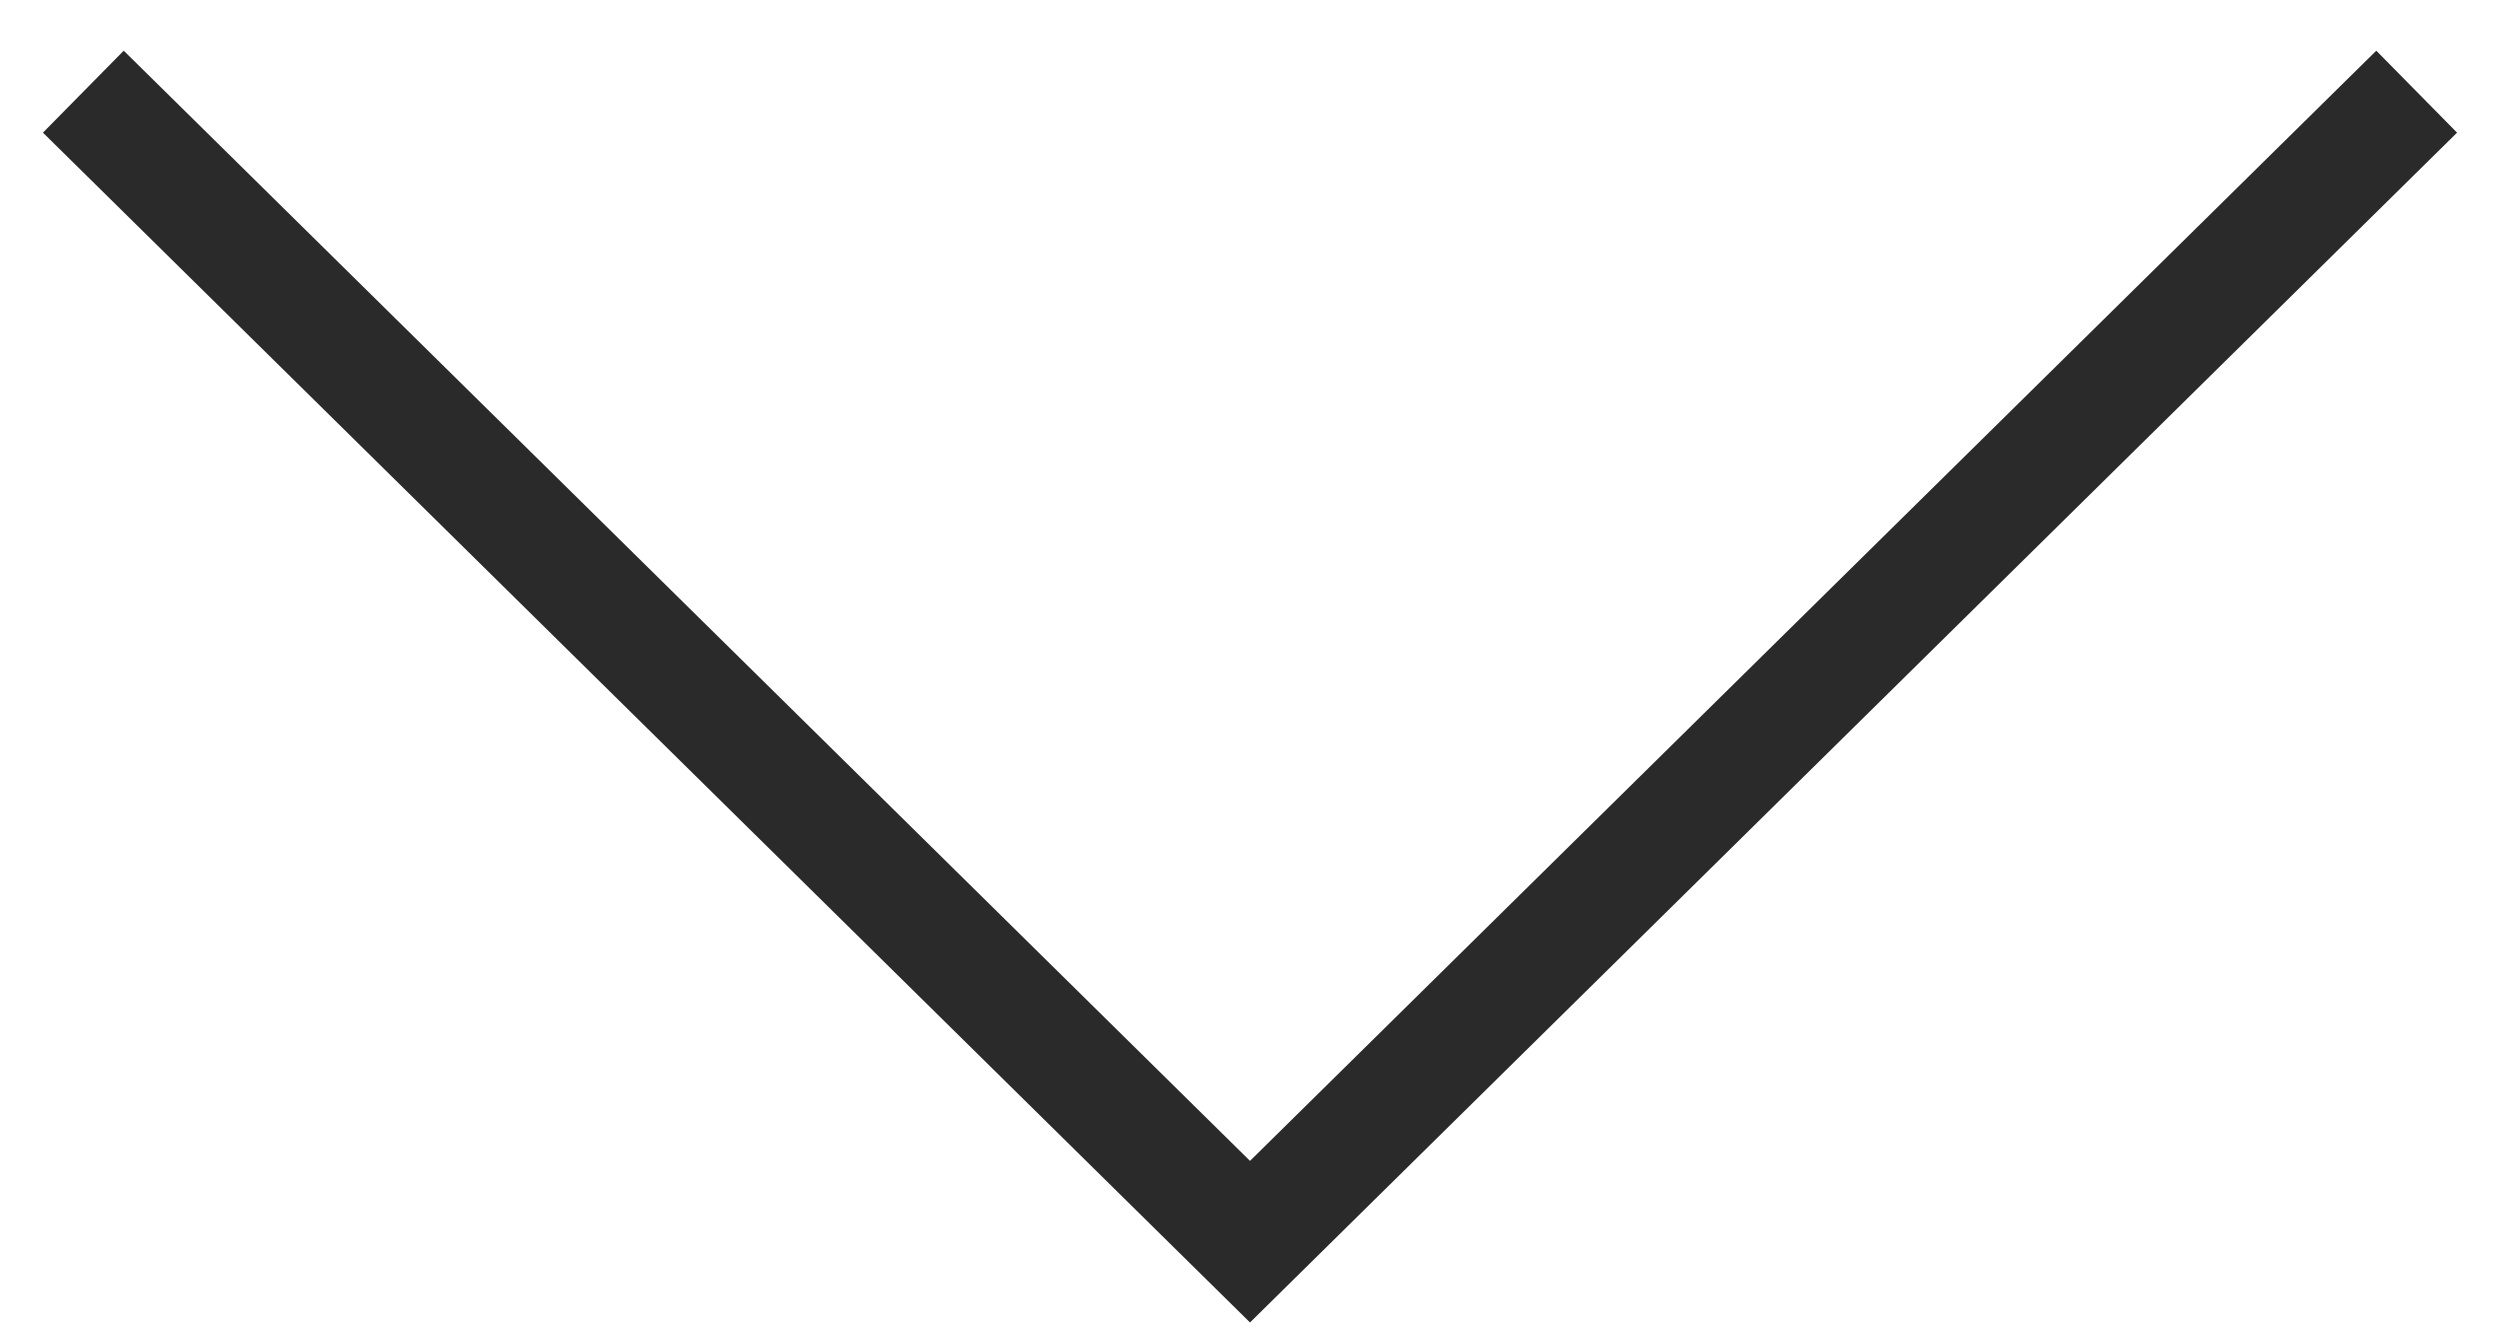 <?xml version="1.0" encoding="utf-8"?>
<!-- Generator: Adobe Illustrator 24.2.1, SVG Export Plug-In . SVG Version: 6.00 Build 0)  -->
<svg version="1.1" id="Layer_1" xmlns="http://www.w3.org/2000/svg" xmlns:xlink="http://www.w3.org/1999/xlink" x="0px" y="0px"
	 viewBox="0 0 30 16" style="enable-background:new 0 0 30 16;" xml:space="preserve">
<style type="text/css">
	.st0{fill:none;}
	.st1{fill:none;stroke:#2A2A2A;stroke-width:1.381;stroke-miterlimit:10;}
</style>
<path class="st0" d="M33.6,2"/>
<path class="st0" d="M-7,2"/>
<polyline class="st1" points="1,1.1 15,14.9 29,1.1 "/>
</svg>
